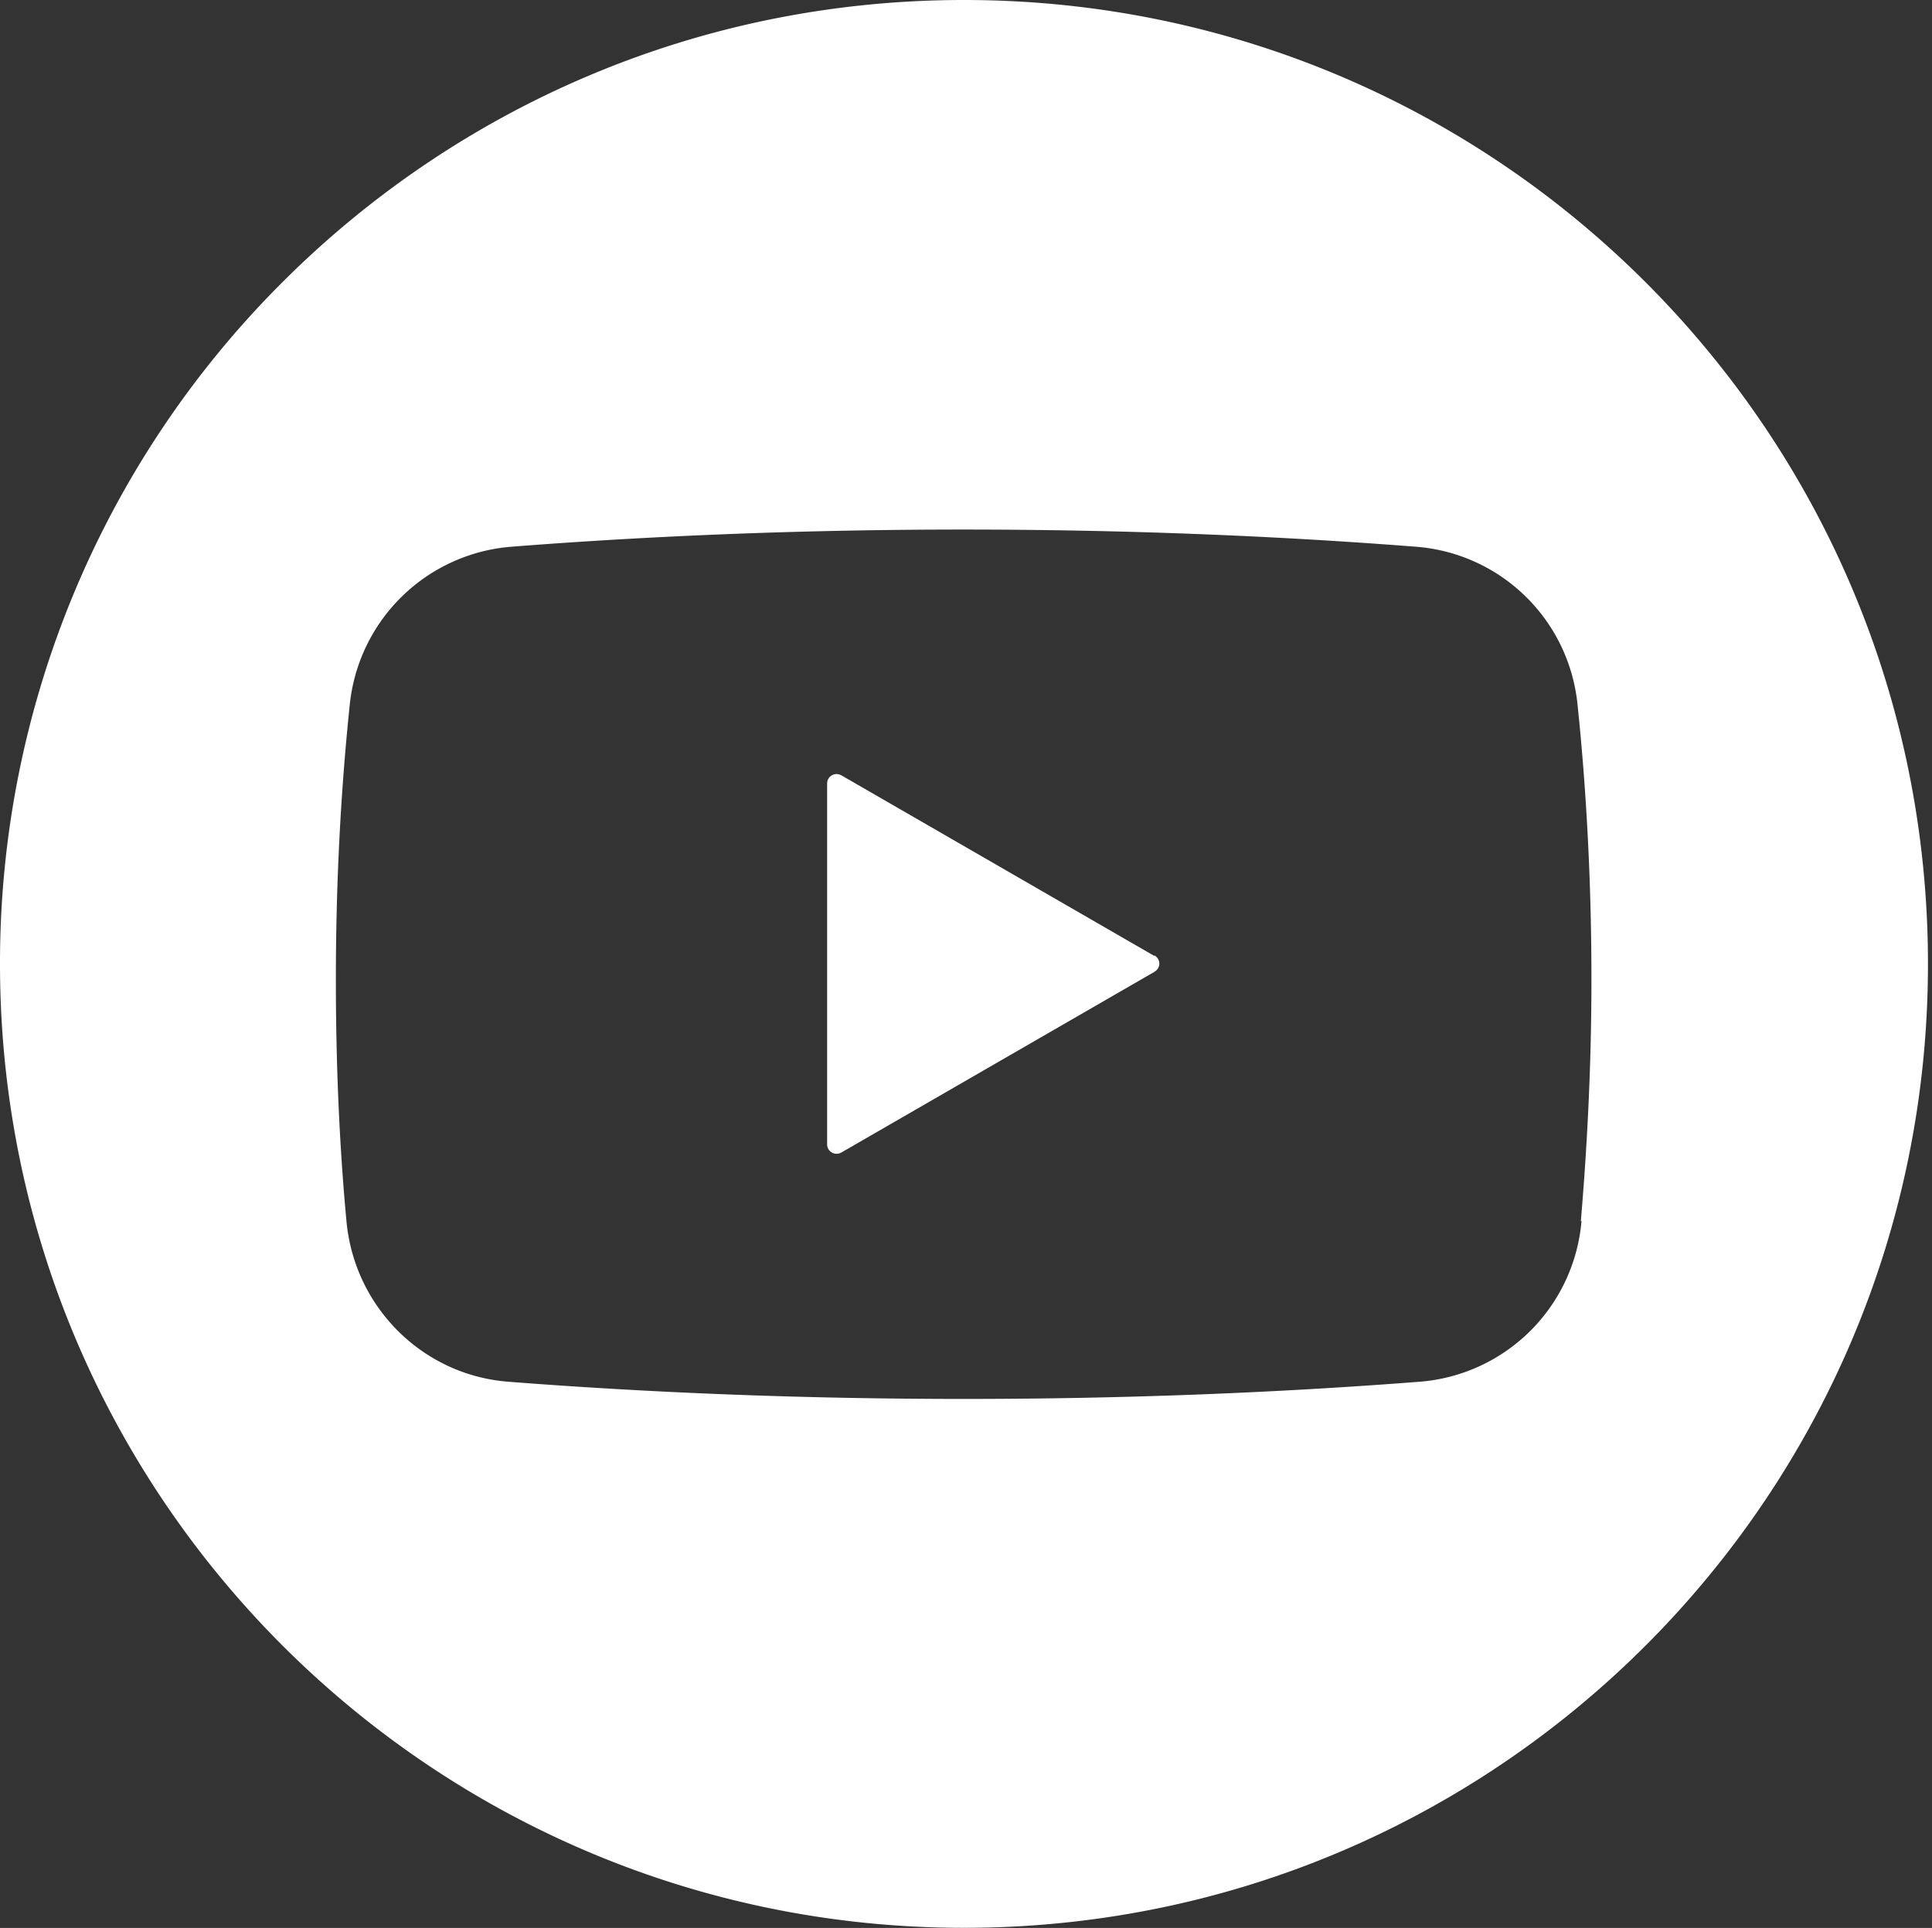 <svg height="29.162" id="Warstwa_1" width="29.221" xmlns="http://www.w3.org/2000/svg"><rect width="100%" height="100%" fill="#333333" stroke="none"/><defs><style>.cls-1{fill:#fff}</style></defs><g id="ssewfwr24dwedwe"><path class="cls-1" d="M24.89 4.27C22.25 1.63 18.61 0 14.58 0S6.91 1.63 4.27 4.27A14.542 14.542 0 0 0 0 14.58c0 8.05 6.53 14.58 14.58 14.58 4.03 0 7.67-1.63 10.31-4.27 2.64-2.64 4.27-6.28 4.27-10.31s-1.63-7.67-4.27-10.31Zm-.97 14.2a2.665 2.665 0 0 1-2.45 2.43c-2.19.17-4.5.26-6.89.26s-4.7-.09-6.89-.26c-1.3-.1-2.33-1.13-2.45-2.43-.11-1.18-.16-2.4-.16-3.65 0-1.43.07-2.82.21-4.16a2.669 2.669 0 0 1 2.44-2.39c2.17-.17 4.47-.26 6.84-.26s4.67.09 6.85.26a2.66 2.66 0 0 1 2.44 2.39c.14 1.34.21 2.74.21 4.16 0 1.25-.06 2.47-.16 3.65Z"/><path class="cls-1" d="m17.46 14.46-4.73-2.73c-.1-.06-.22.01-.22.12v5.46c0 .11.12.18.22.12l4.73-2.73c.1-.06.1-.19 0-.25Z"/></g></svg>